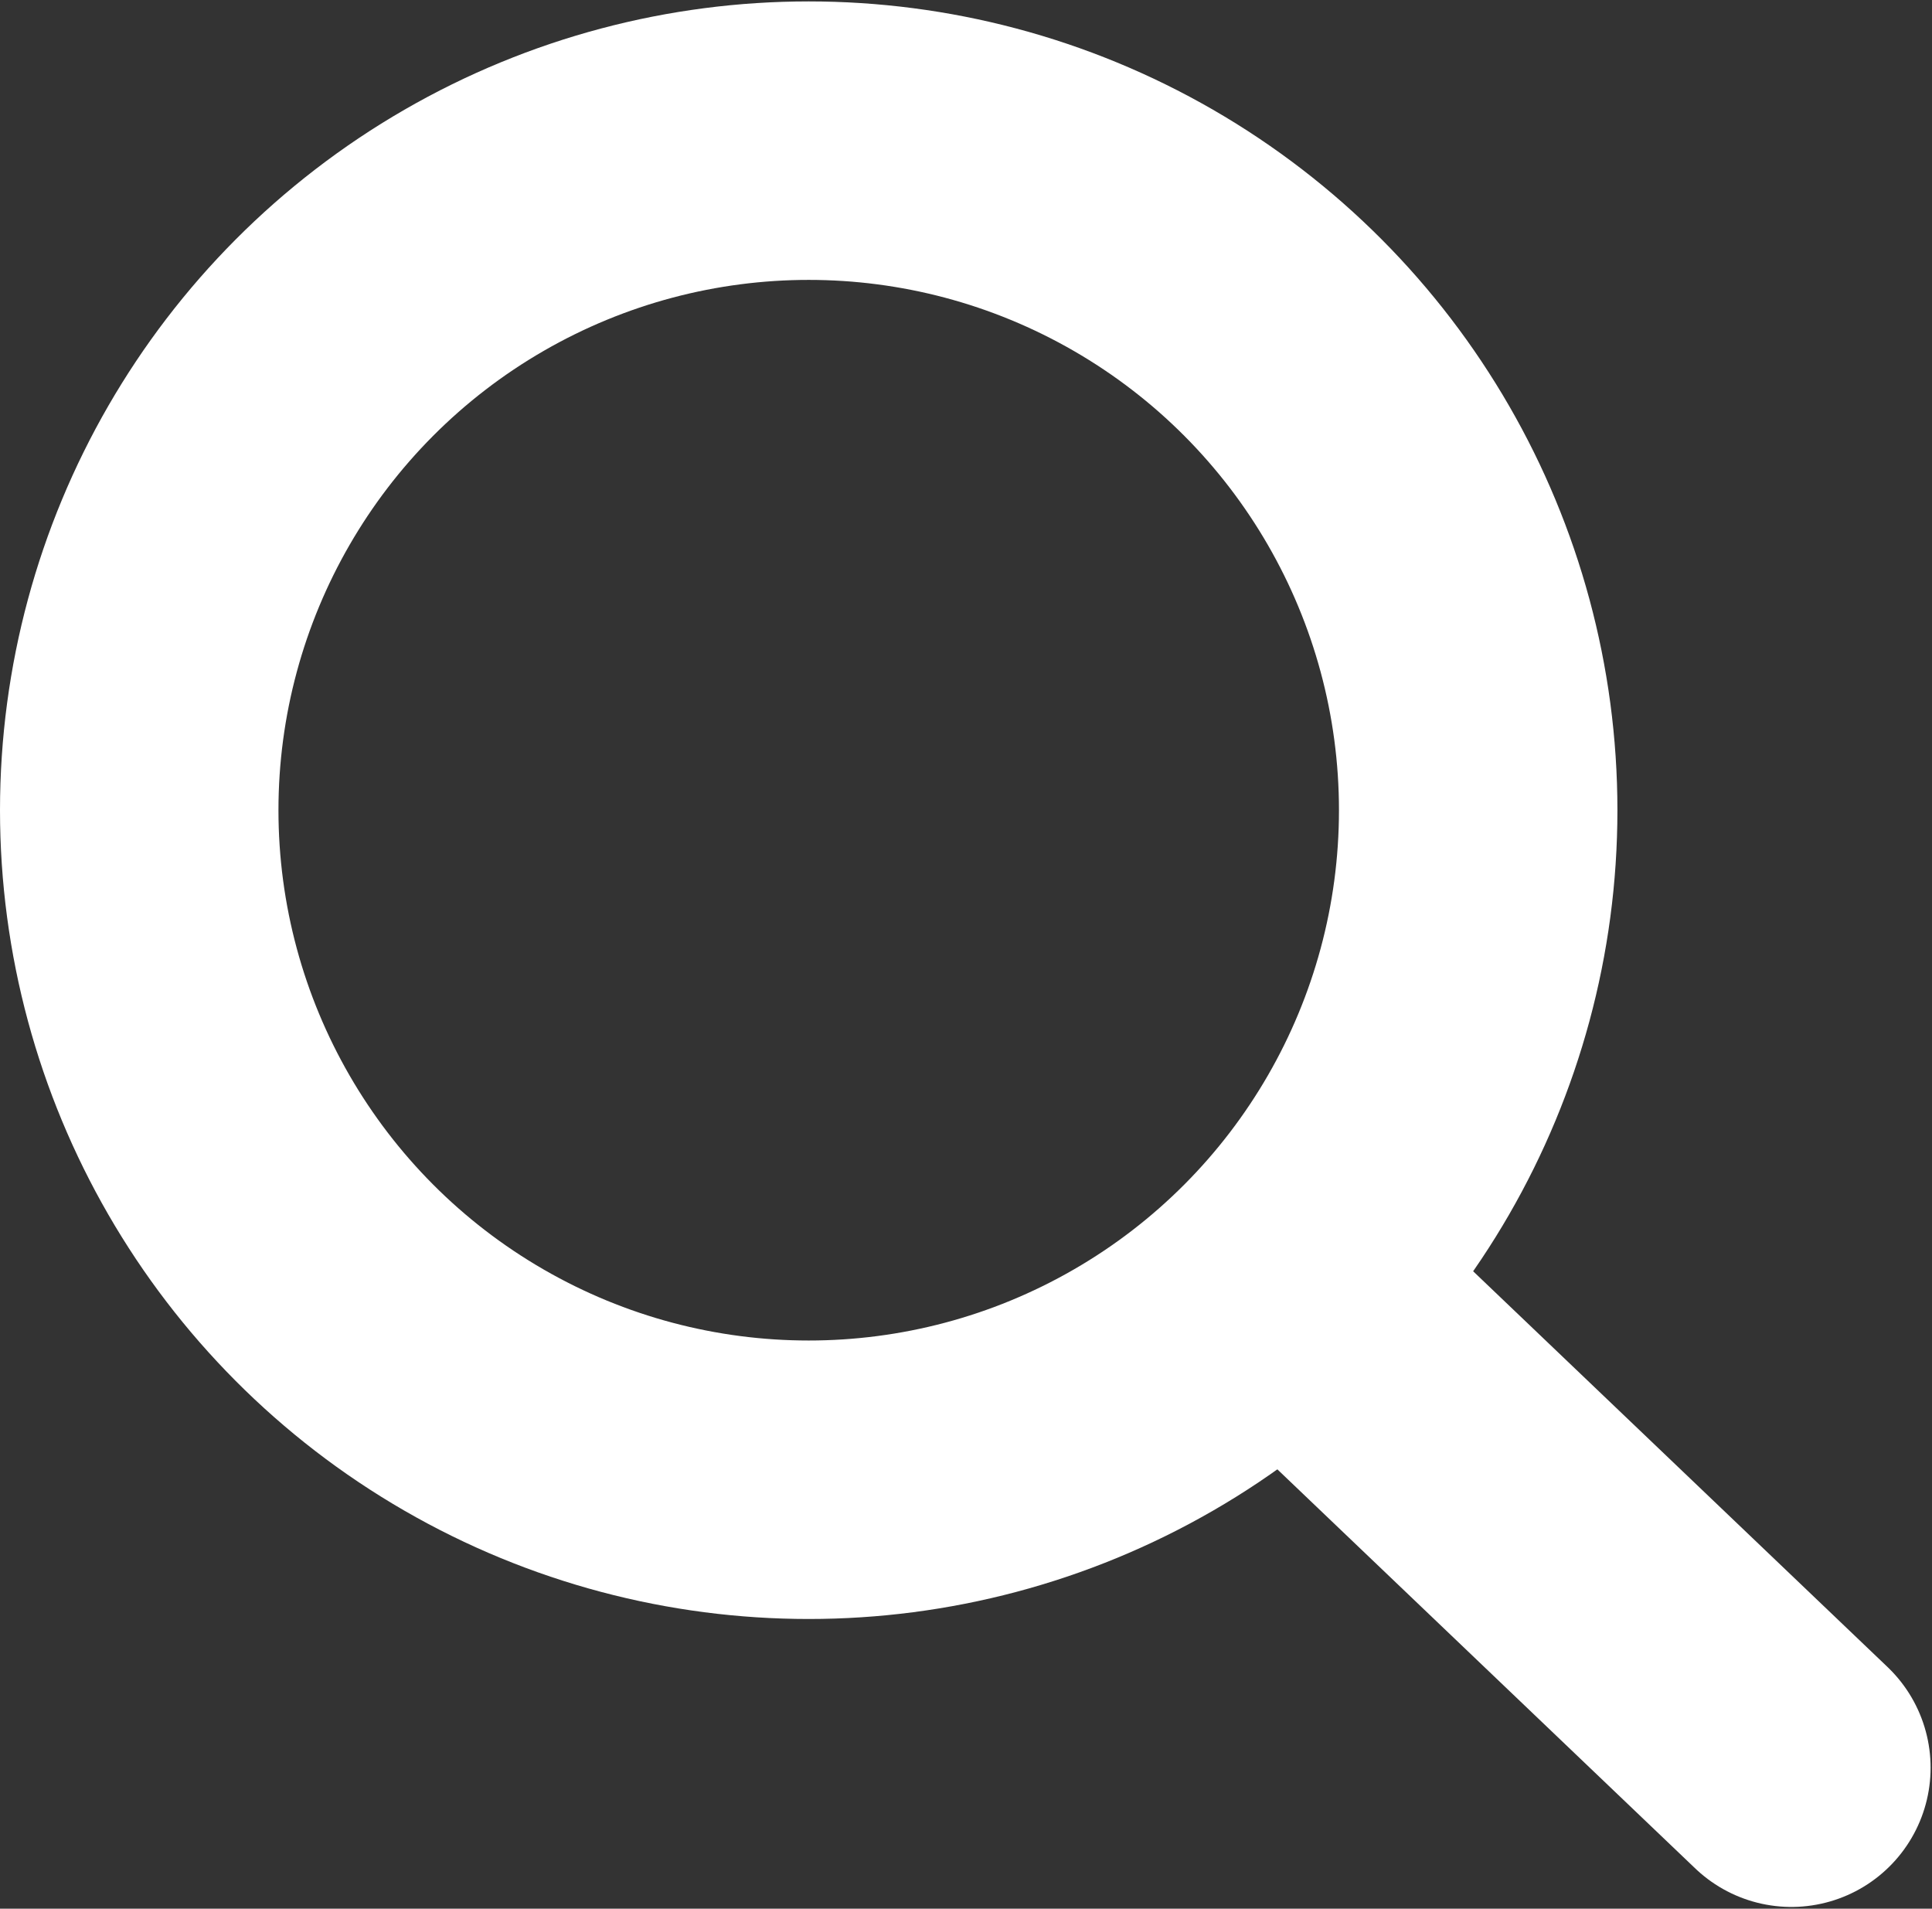 <svg width="20.821" height="20.568" version="1.1" viewBox="0 0 5.509 5.442" xmlns="http://www.w3.org/2000/svg"><rect x="0" y="0" width="5.509" height="5.442" fill="#333333" stroke="none"/><g transform="translate(-82.997 -149.25)" fill="none" stroke="#fff" stroke-linecap="round" stroke-linejoin="round" stroke-width=".794"><circle cx="85.303" cy="151.56" r="1.909"/><path d="m86.796 153.04 1.309 1.25"/></g></svg>
